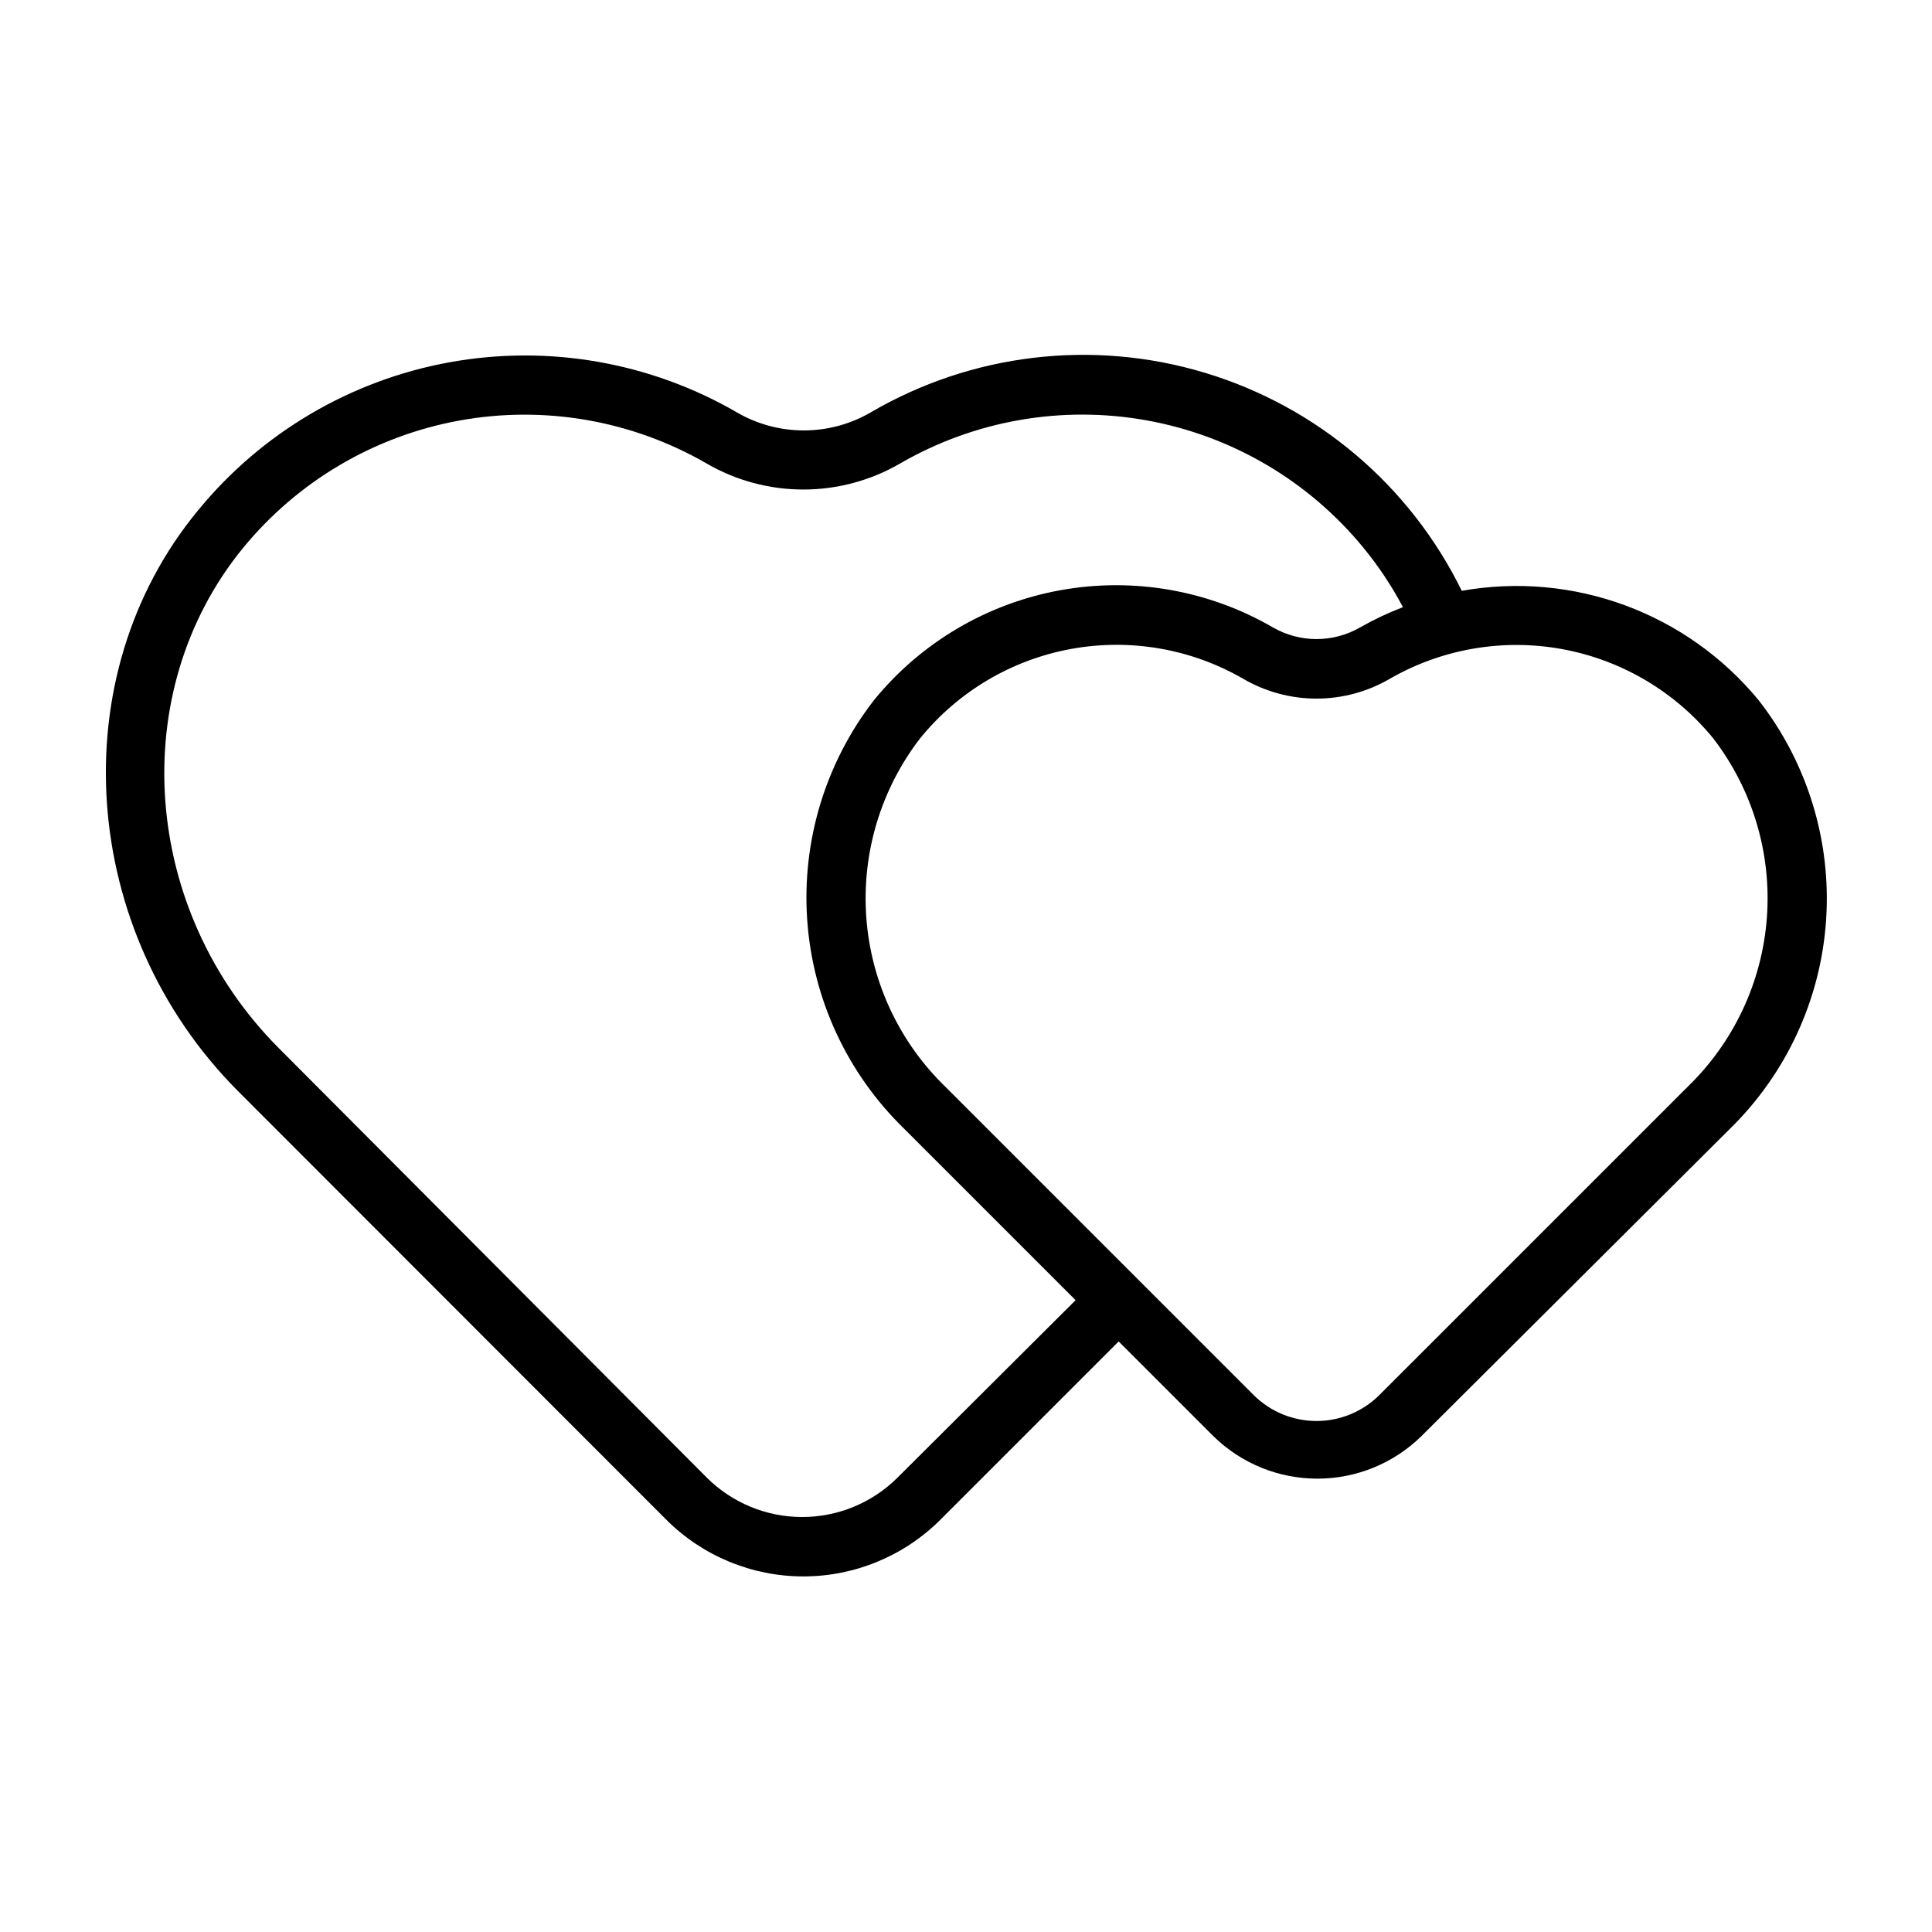 <?xml version="1.0" encoding="UTF-8"?>
<!-- Uploaded to: ICON Repo, www.svgrepo.com, Generator: ICON Repo Mixer Tools -->
<svg fill="#000000" width="800px" height="800px" version="1.1" viewBox="144 144 512 512" xmlns="http://www.w3.org/2000/svg">
 <path d="m610.1 329.62c-9.359-11.395-21.586-20.09-35.422-25.195-13.832-5.106-28.777-6.434-43.297-3.852-13.672-27.887-38.332-48.82-68.07-57.781-29.734-8.961-61.859-5.141-88.66 10.551-10.914 6.297-24.355 6.297-35.27 0-23.027-13.367-50.062-18.094-76.262-13.332-26.195 4.758-49.84 18.695-66.691 39.309-36.289 44.004-31.488 111.55 10.629 153.82l113.51 113.59c9.637 9.629 22.703 15.035 36.328 15.035s26.691-5.406 36.332-15.035l47.23-47.23 25.113 25.113v-0.004c7.356 7.211 17.246 11.25 27.551 11.25 10.301 0 20.195-4.039 27.551-11.25l81.711-81.398c15.027-14.672 24.125-34.367 25.547-55.324 1.422-20.953-4.926-41.699-17.832-58.27zm-228.29 206.01c-6.707 6.66-15.777 10.395-25.227 10.395-9.453 0-18.523-3.734-25.23-10.395l-113.36-113.75c-36.527-36.527-40.777-94.465-9.605-132.64h0.004c14.504-17.719 34.84-29.695 57.367-33.793 22.527-4.094 45.781-0.043 65.594 11.438 7.766 4.484 16.574 6.844 25.543 6.844s17.777-2.359 25.547-6.844c19.789-11.48 43.023-15.547 65.539-11.465 22.512 4.082 42.84 16.043 57.344 33.742 4.008 4.883 7.516 10.156 10.469 15.746-3.91 1.492-7.699 3.281-11.336 5.352-7.16 4.133-15.984 4.133-23.145 0-17.02-9.871-37-13.355-56.355-9.836-19.359 3.519-36.828 13.812-49.285 29.043-12.887 16.59-19.207 37.344-17.758 58.301 1.453 20.953 10.578 40.641 25.629 55.293l45.5 45.5zm209.4-103.59-81.793 81.789c-4.414 4.328-10.348 6.75-16.531 6.75-6.18 0-12.113-2.422-16.531-6.75l-81.789-81.789c-12.281-11.887-19.754-27.883-20.988-44.934-1.234-17.047 3.856-33.953 14.297-47.484 10.062-12.367 24.203-20.746 39.887-23.629 15.68-2.887 31.875-0.09 45.684 7.883 5.898 3.445 12.609 5.262 19.441 5.262 6.836 0 13.543-1.816 19.445-5.262 13.828-7.949 30.027-10.727 45.715-7.844 15.684 2.883 29.836 11.242 39.934 23.59 10.434 13.539 15.512 30.453 14.262 47.5-1.25 17.051-8.738 33.039-21.031 44.918z"/>
</svg>